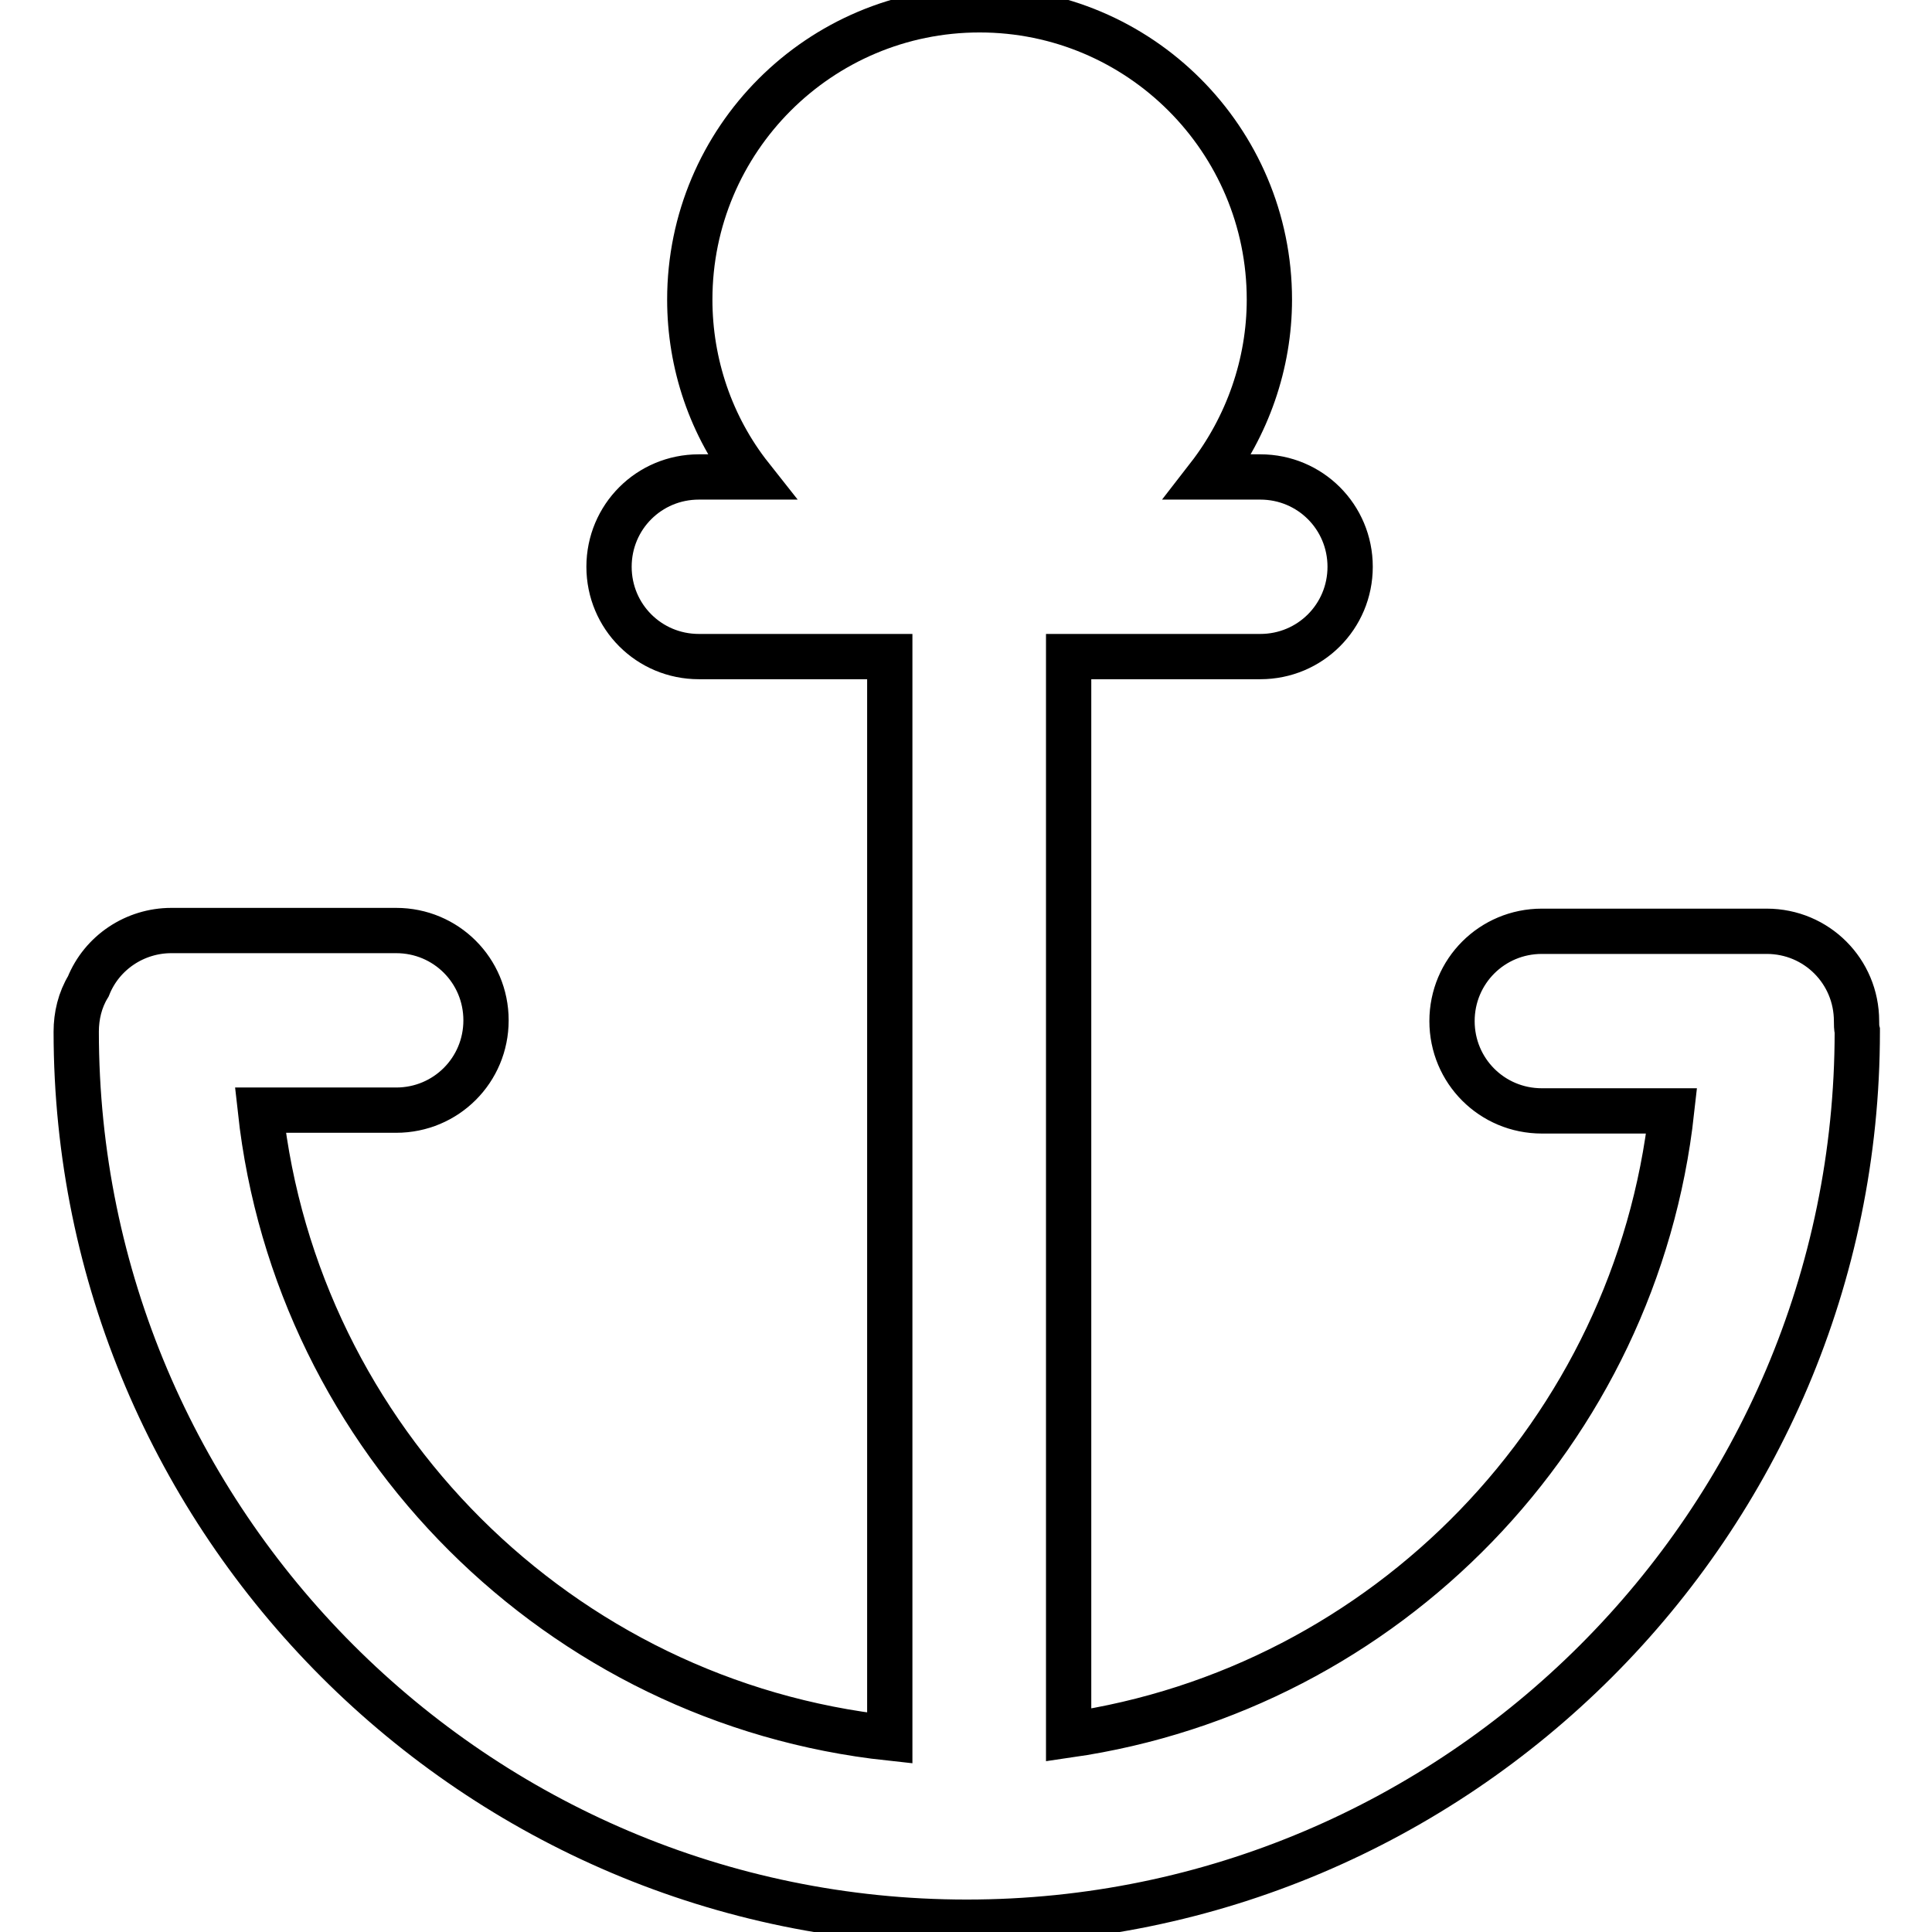<?xml version="1.0" encoding="utf-8"?>
<!-- Svg Vector Icons : http://www.onlinewebfonts.com/icon -->
<!DOCTYPE svg PUBLIC "-//W3C//DTD SVG 1.1//EN" "http://www.w3.org/Graphics/SVG/1.1/DTD/svg11.dtd">
<svg version="1.1" xmlns="http://www.w3.org/2000/svg" xmlns:xlink="http://www.w3.org/1999/xlink" x="0px" y="0px" viewBox="0 0 256 256" enable-background="new 0 0 256 256" xml:space="preserve">
<g> <path stroke-width="6" fill-opacity="0" stroke="#000000"  d="M246,135.3c0-6.6-5.3-11.9-11.9-11.9l0,0h-29.8c-6.6,0-11.9,5.3-11.9,11.9c0,6.6,5.3,11.9,11.9,11.9h17.2 c-4.7,42.5-37.8,76.6-79.9,82.7V87.6c0-0.2,0-0.4,0-0.6H167c6.6,0,11.9-5.3,11.9-11.9c0-6.6-5.3-11.9-11.9-11.9l0,0h-6.9 c5.2-6.7,8.1-15,8.1-23.5c0-21.2-17.2-38.4-38.4-38.4c-21.2,0-38.4,17.2-38.4,38.4c0,8.5,2.8,16.8,8.1,23.5h-6.9 c-6.6,0-11.9,5.3-11.9,11.9c0,6.6,5.3,11.9,11.9,11.9h25.3c0,0.2,0,0.4,0,0.6v142.7c-43.7-4.7-78.6-39.5-83.4-83.2h18 c6.6,0,11.9-5.3,11.9-11.9c0-6.6-5.3-11.9-11.9-11.9H22.7c-4.8,0-9.2,2.9-11,7.4c-1.1,1.8-1.6,3.9-1.6,6c0,65,52.9,118,118,118 c65,0,118-52.9,118-118c0,0,0-0.1,0-0.1C246,136.2,246,135.7,246,135.3z"/></g>
</svg>